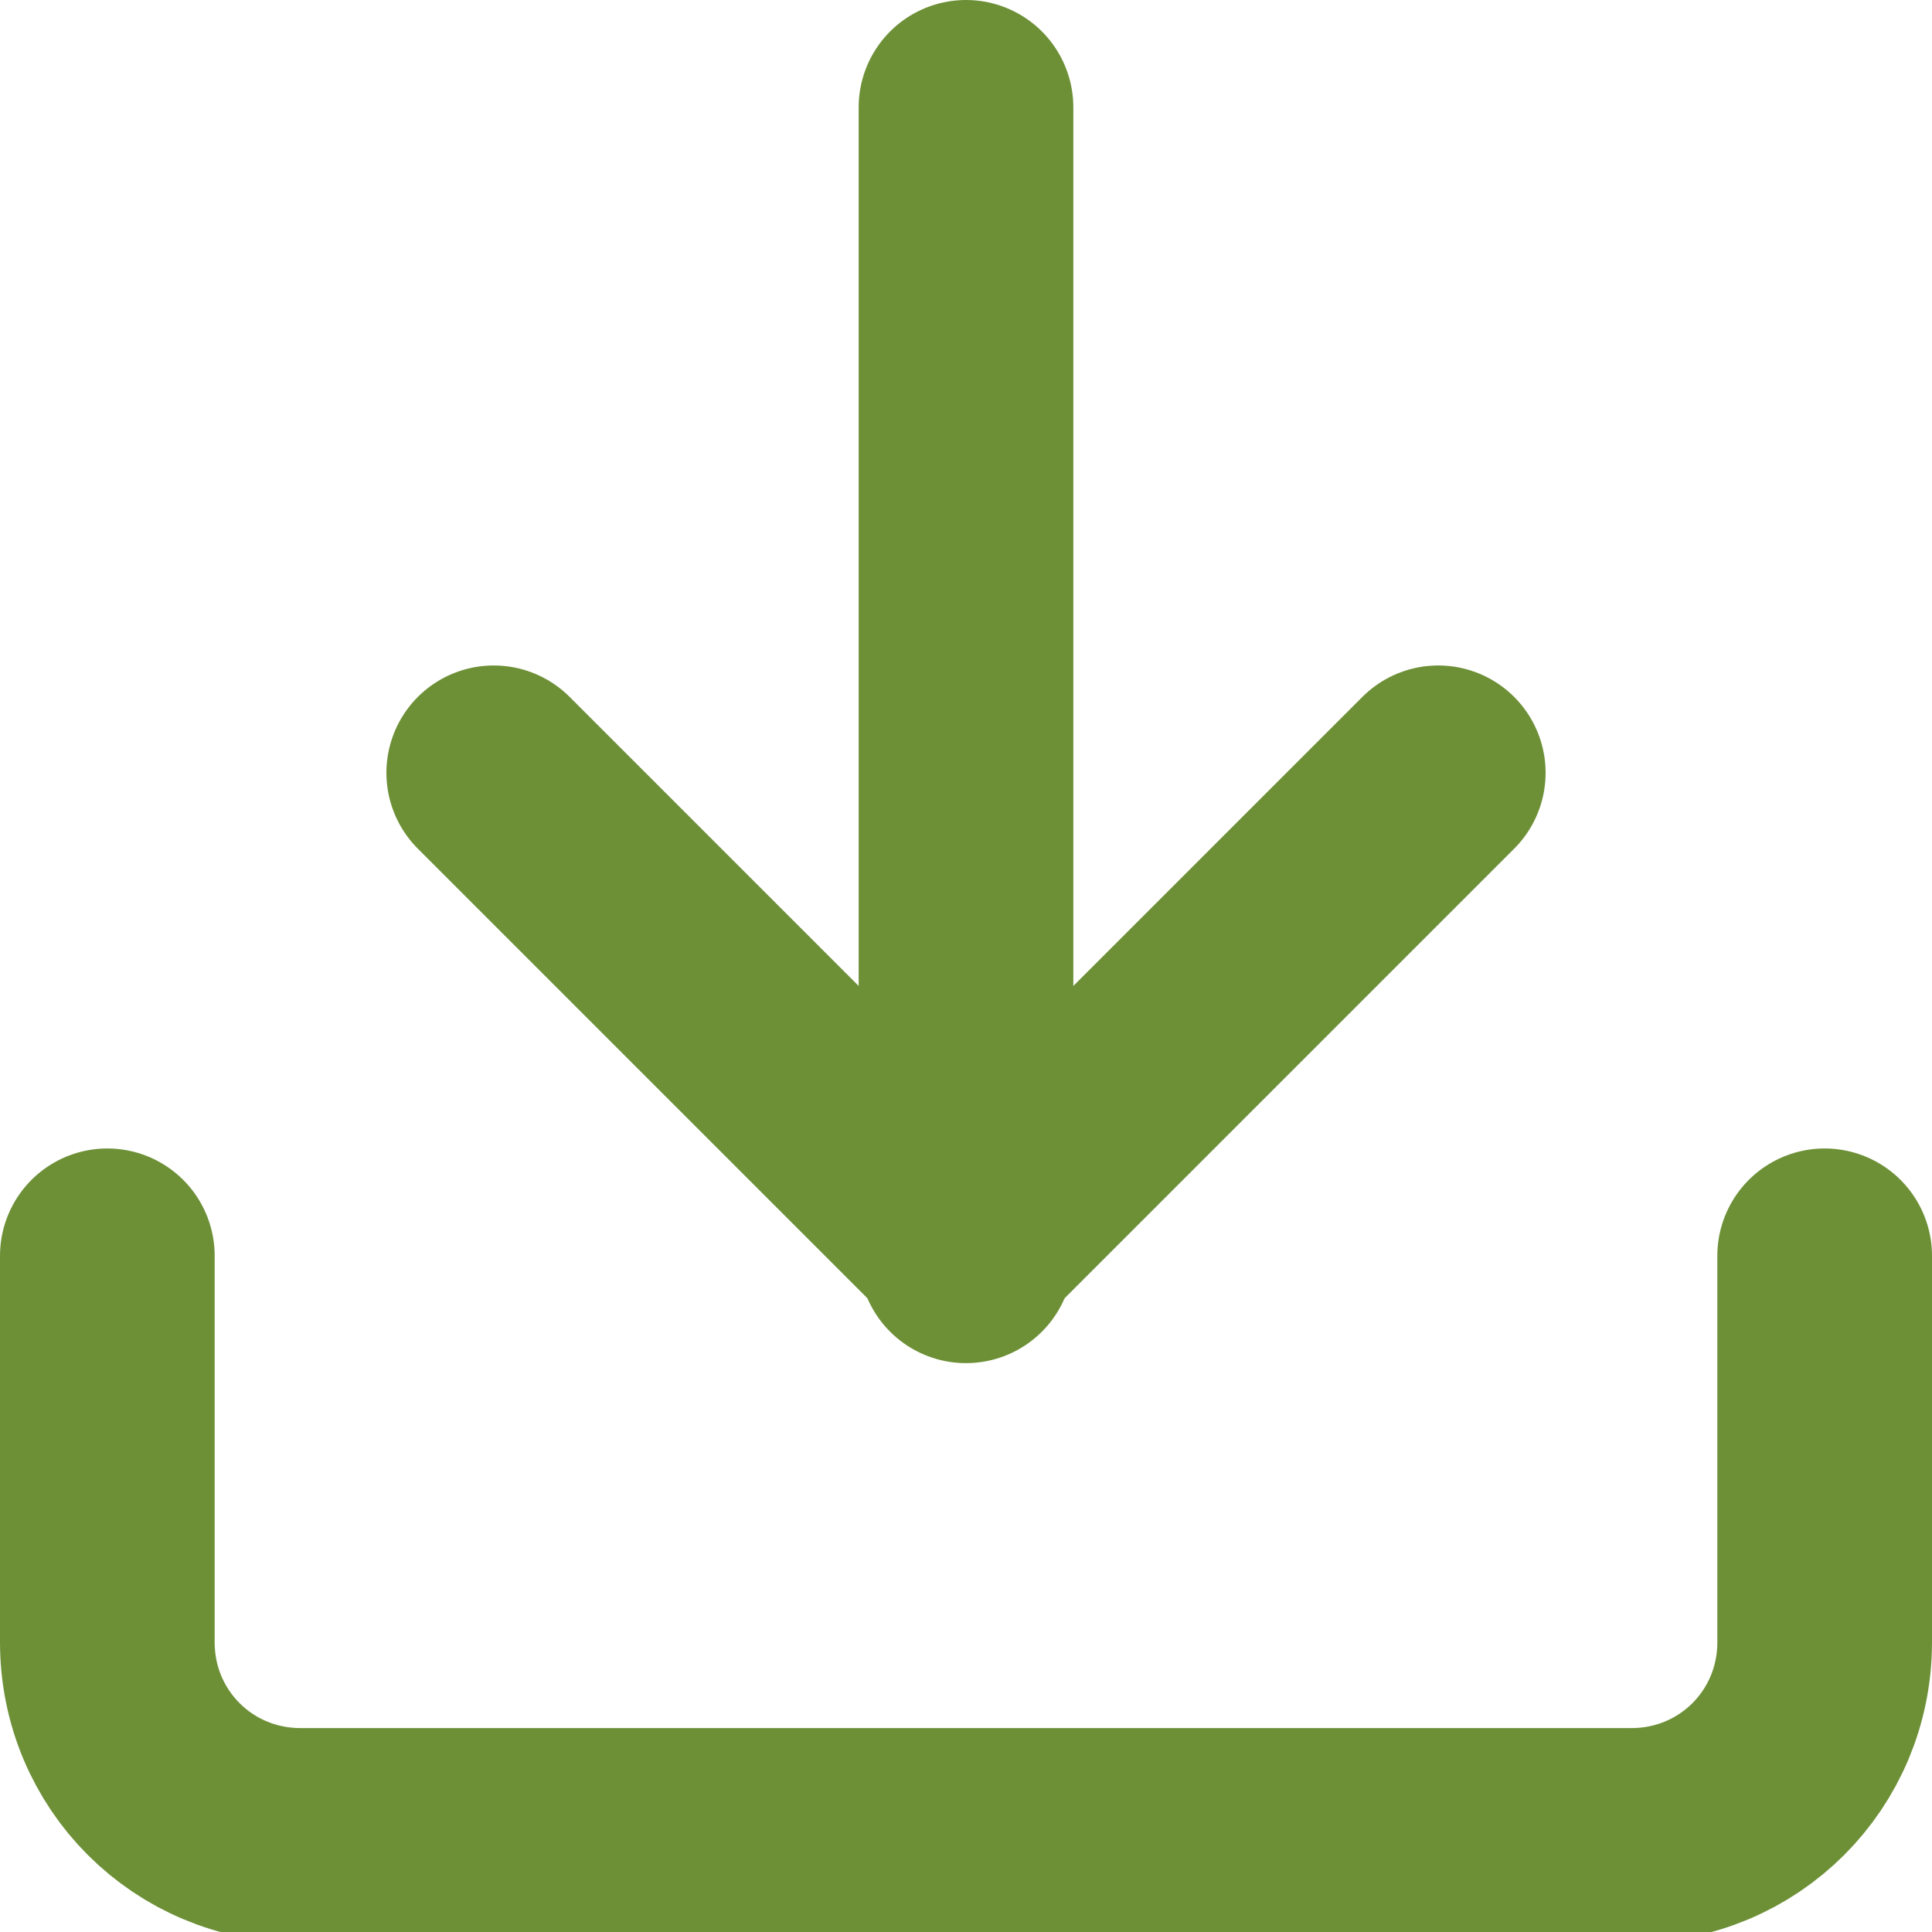 <?xml version="1.0" encoding="UTF-8"?>
<svg id="Ebene_1" xmlns="http://www.w3.org/2000/svg" version="1.1" viewBox="0 0 18 18">
  <!-- Generator: Adobe Illustrator 29.7.1, SVG Export Plug-In . SVG Version: 2.1.1 Build 8)  -->
  <defs>
    <style>
      .st0 {
        fill: none;
        stroke: #6d9037;
        stroke-linecap: round;
        stroke-linejoin: round;
        stroke-width: 2px;
      }

      .st1 {
        fill: #fcfcfc;
        fill-opacity: 0;
      }
    </style>
  </defs>
  <g id="Icon">
    <rect id="Area" class="st1" x="1" y="1" width="16" height="16"/>
    <g id="Icon-2">
      <path id="e62db5f8-a977-497e-82a6-5d6d3114e7e6" class="st0" d="M17,11.7v3.6c0,1-.8,1.8-1.8,1.8H2.8c-1,0-1.8-.8-1.8-1.8v-3.6"/>
      <path id="_82c5bf4c-a6fa-4ec6-9c55-21d4ad4fe189" class="st0" d="M4.6,7.2l4.4,4.4,4.4-4.4"/>
      <line id="_6ad516cf-40cf-4a85-8bf2-fcab50bd7e3b" class="st0" x1="9" y1="11.7" x2="9" y2="1"/>
    </g>
  </g>
</svg>